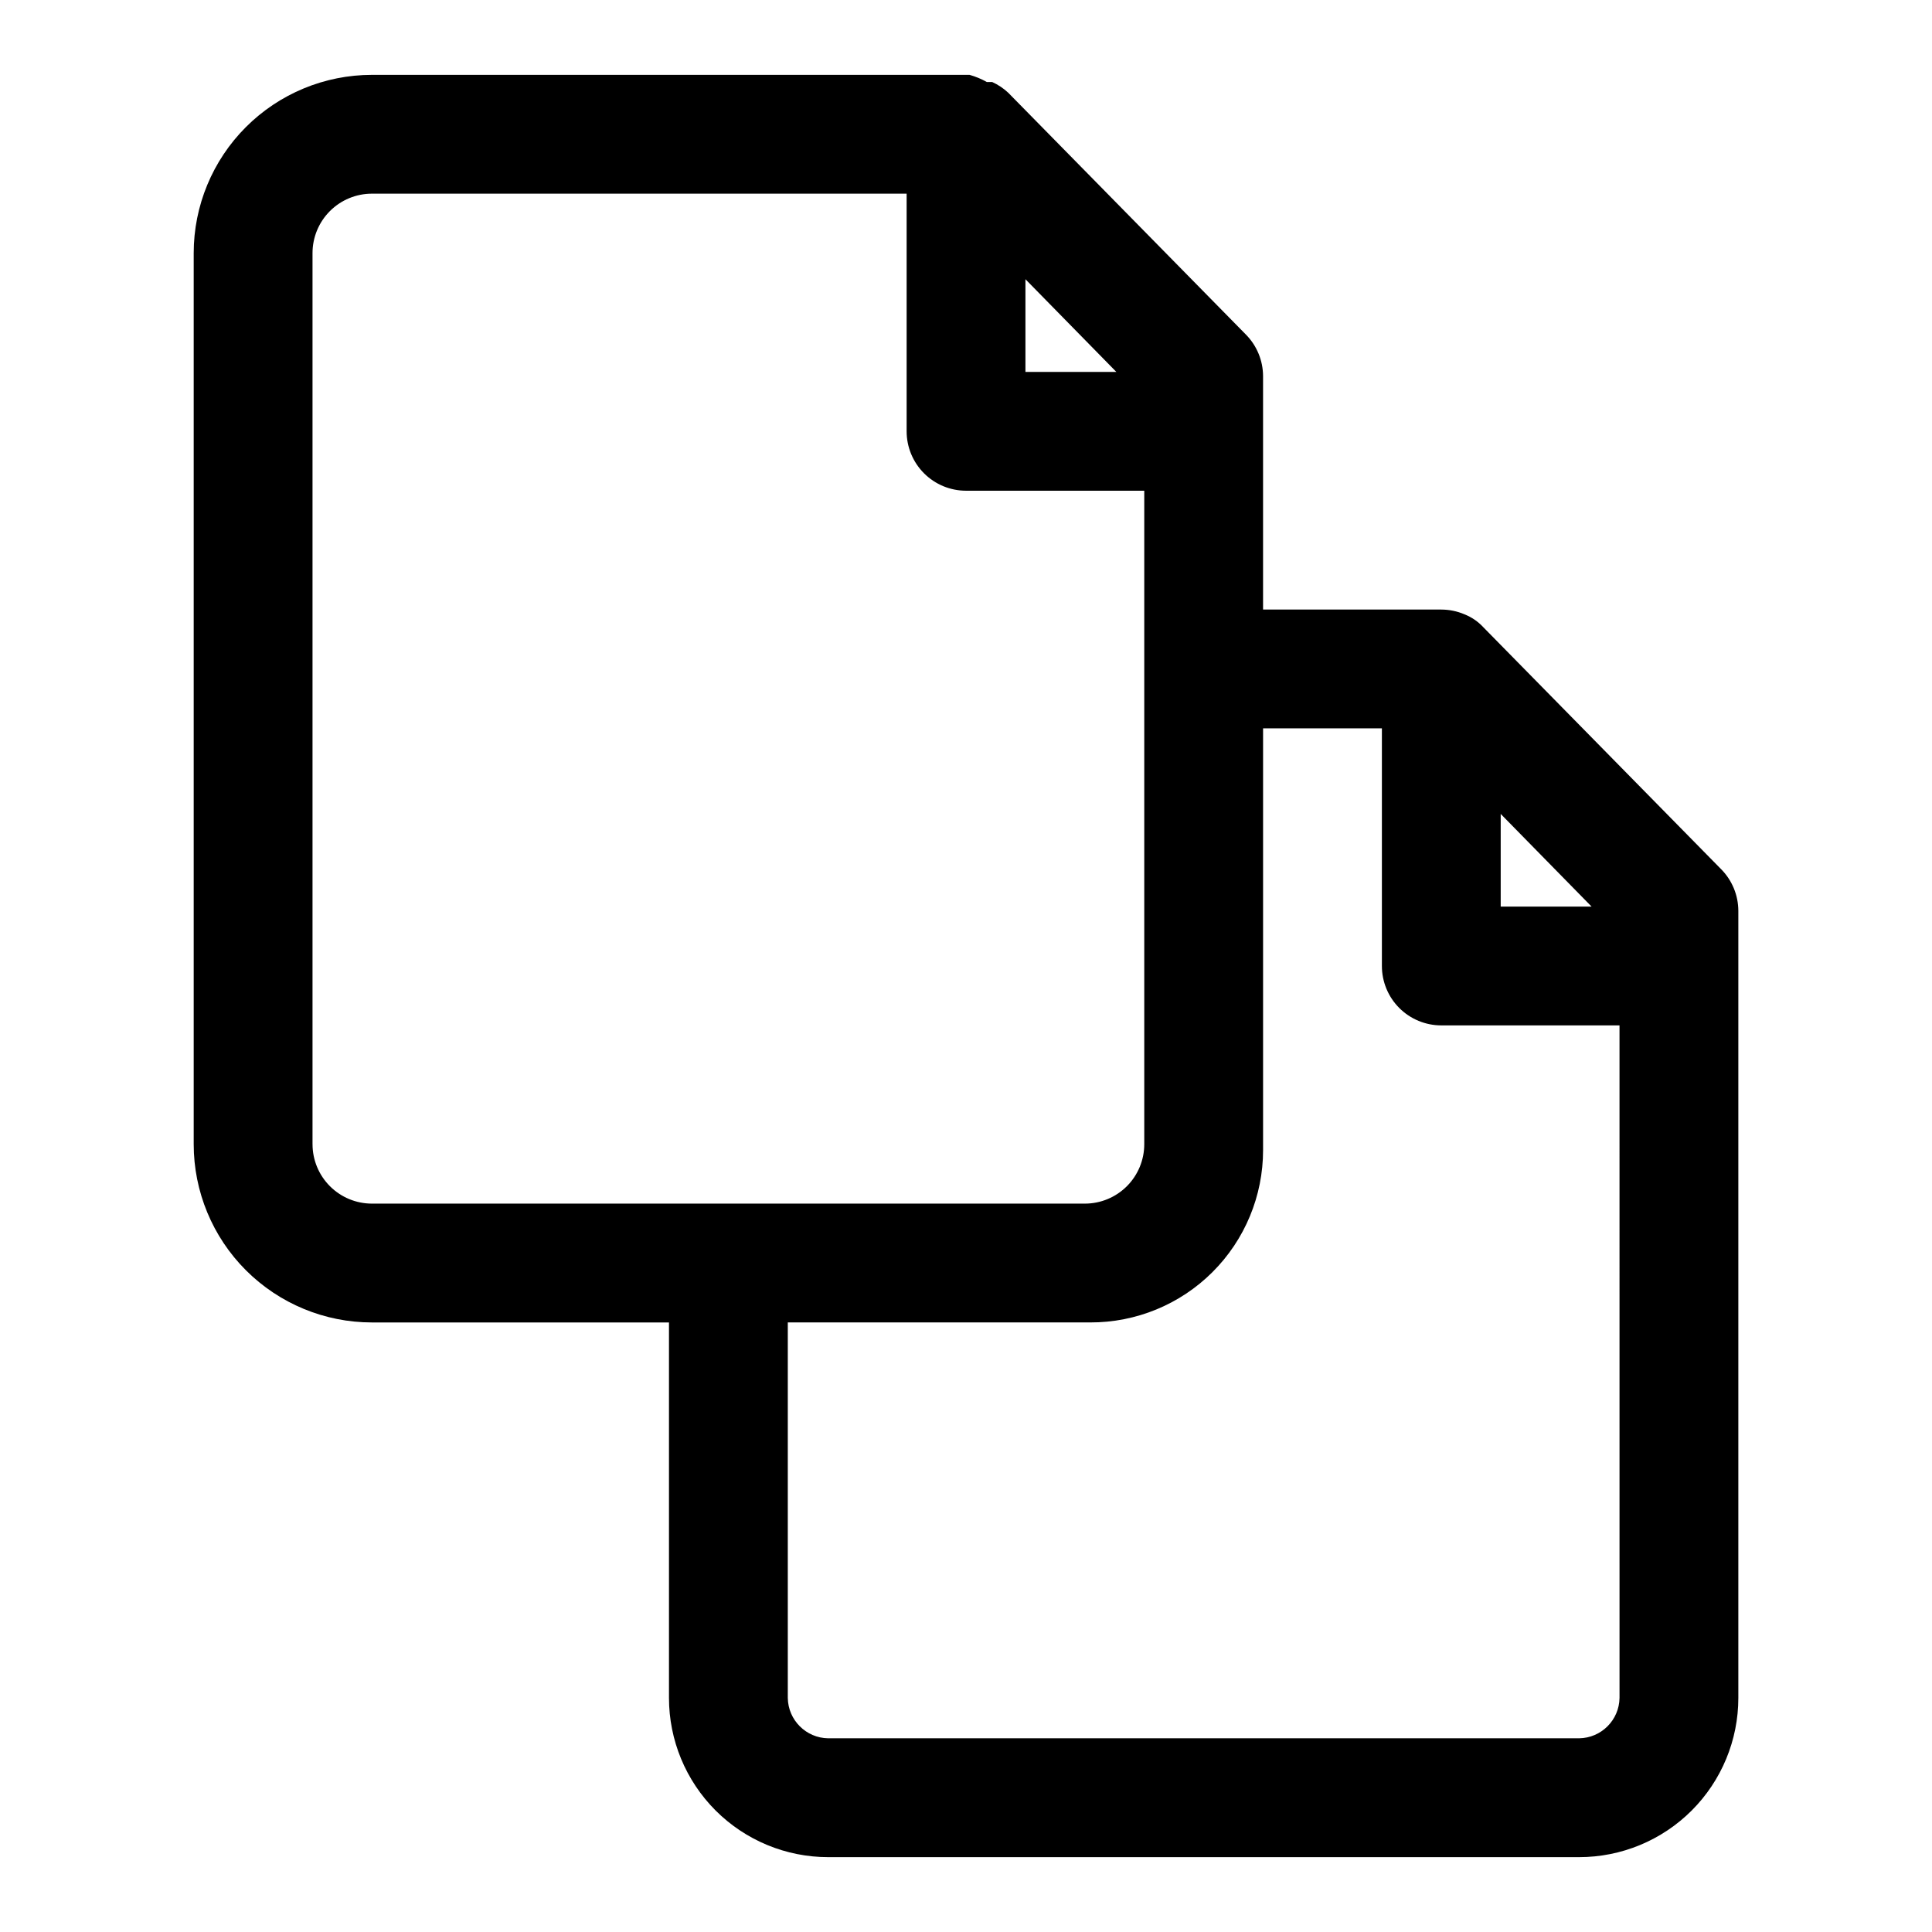 <?xml version="1.0" encoding="UTF-8"?>
<!-- Uploaded to: SVG Repo, www.svgrepo.com, Generator: SVG Repo Mixer Tools -->
<svg fill="#000000" width="800px" height="800px" version="1.1" viewBox="144 144 512 512" xmlns="http://www.w3.org/2000/svg">
 <path d="m600.11 374.34-62.977-64.078c-1.398-1.52-3.117-2.703-5.039-3.465-1.941-0.828-4.027-1.254-6.141-1.258h-47.23v-61.875c-0.016-4.129-1.656-8.09-4.566-11.02l-62.977-64.078c-1.254-1.172-2.688-2.129-4.25-2.836h-1.418c-1.441-0.809-2.973-1.445-4.566-1.891h-158.38c-12.527 0-24.539 4.977-33.398 13.836s-13.836 20.871-13.836 33.398v236.16c0 12.527 4.977 24.539 13.836 33.398s20.871 13.832 33.398 13.832h78.719v99.504c0 11.191 4.445 21.922 12.359 29.836 7.914 7.914 18.645 12.359 29.836 12.359h199c11.191 0 21.922-4.445 29.836-12.359 7.914-7.914 12.359-18.645 12.359-29.836v-208.61c-0.02-4.129-1.656-8.086-4.566-11.02zm-58.41-14.641 24.09 24.559h-24.09zm-101.86-117.14h-24.09v-24.562zm-213.02 204.67v-236.16c0-4.176 1.66-8.18 4.613-11.133s6.957-4.613 11.133-4.613h141.7v62.977c0 4.176 1.66 8.18 4.613 11.133 2.953 2.953 6.957 4.613 11.133 4.613h47.23v173.18c0 4.176-1.66 8.18-4.609 11.133-2.953 2.953-6.957 4.613-11.133 4.613h-188.93c-4.176 0-8.18-1.66-11.133-4.613s-4.613-6.957-4.613-11.133zm335.66 157.44h-199c-5.879-0.086-10.621-4.828-10.707-10.707v-99.504h80.137c12.137 0.043 23.793-4.75 32.387-13.316 8.598-8.566 13.43-20.203 13.43-32.34v-111.78h31.488v62.977c0 4.176 1.66 8.18 4.609 11.133 2.953 2.949 6.957 4.609 11.133 4.609h47.23l0.004 178.22c-0.086 5.879-4.828 10.621-10.707 10.707z"/>
</svg>